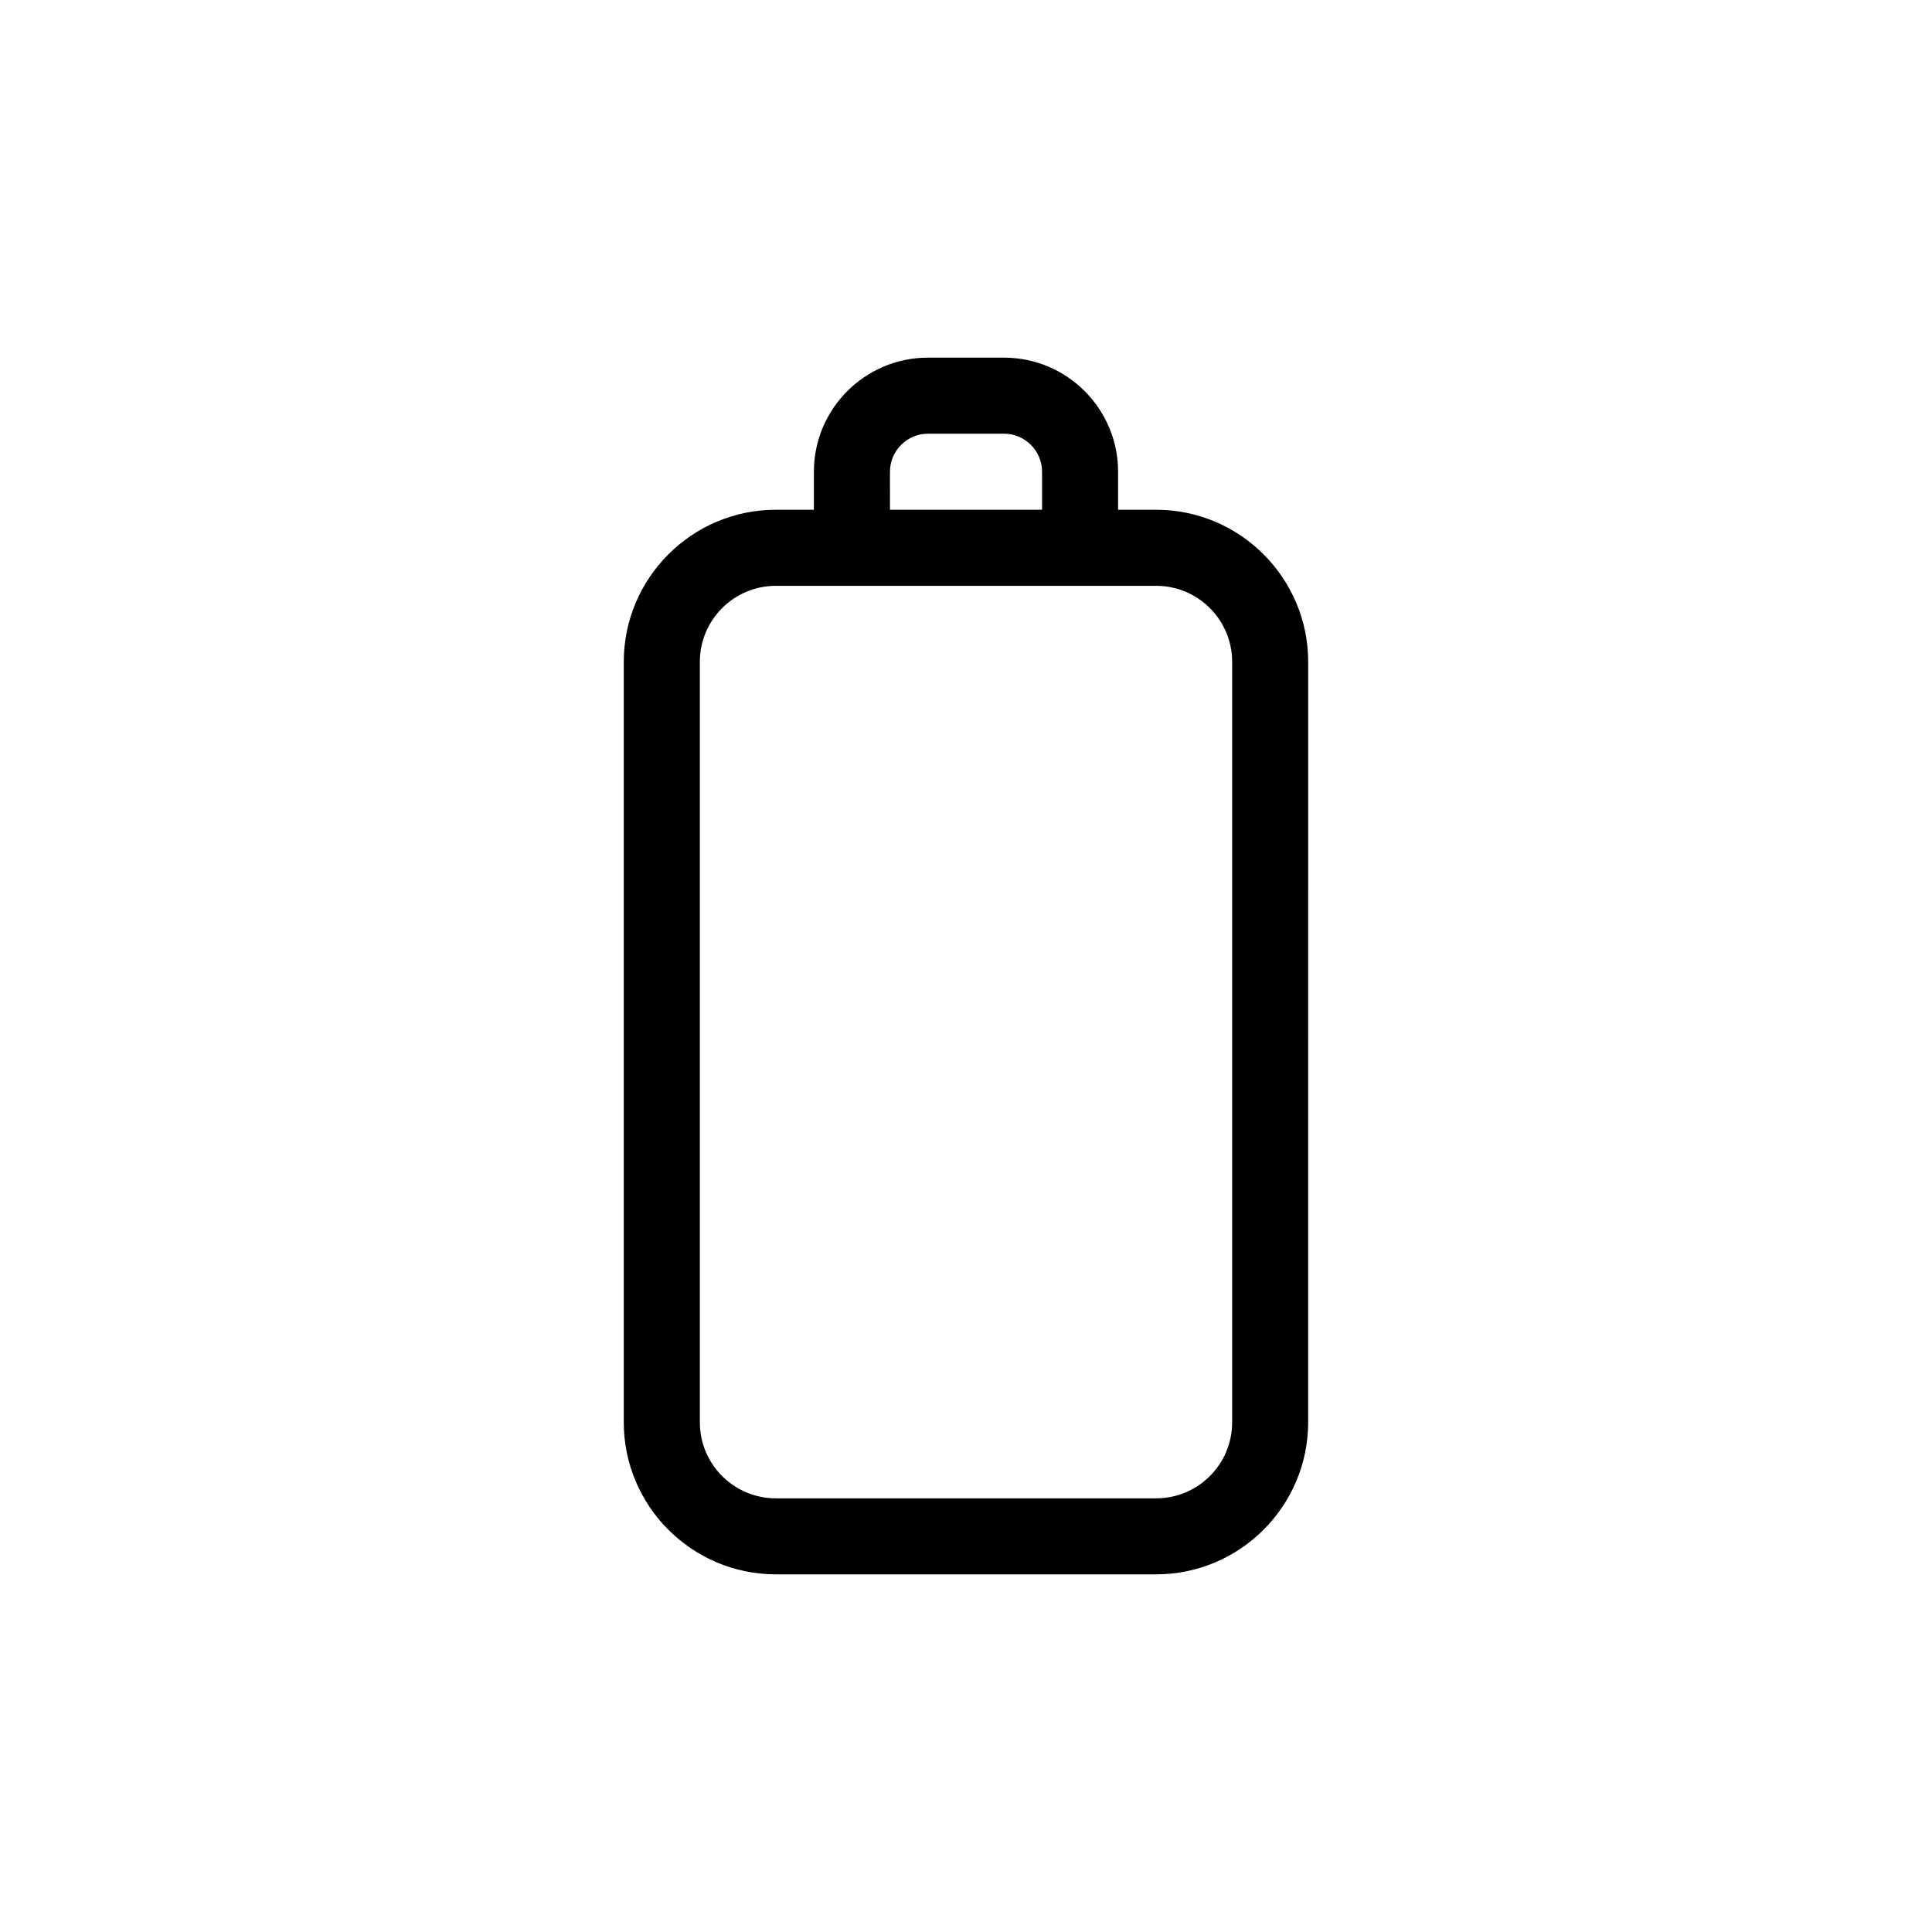 <?xml version="1.0" encoding="UTF-8"?>
<!-- Uploaded to: ICON Repo, www.iconrepo.com, Generator: ICON Repo Mixer Tools -->
<svg fill="#000000" width="800px" height="800px" version="1.1" viewBox="144 144 512 512" xmlns="http://www.w3.org/2000/svg">
 <path d="m450.38 279.09h-10.078v-10.078c0-16.676-13.551-30.23-30.23-30.23h-20.152c-16.676 0-30.23 13.551-30.23 30.23v10.078h-10.078c-22.219 0-40.305 18.086-40.305 40.305v201.52c0 22.219 18.086 40.305 40.305 40.305h100.76c22.219 0 40.305-18.086 40.305-40.305l0.008-201.52c0-22.219-18.086-40.305-40.305-40.305zm-70.531-10.078c0-5.543 4.535-10.078 10.078-10.078h20.152c5.543 0 10.078 4.535 10.078 10.078v10.078h-40.305zm90.684 251.91c0 11.133-9.02 20.152-20.152 20.152h-100.76c-11.133 0-20.152-9.02-20.152-20.152v-201.52c0-11.133 9.02-20.152 20.152-20.152h100.76c11.133 0 20.152 9.02 20.152 20.152z"/>
</svg>